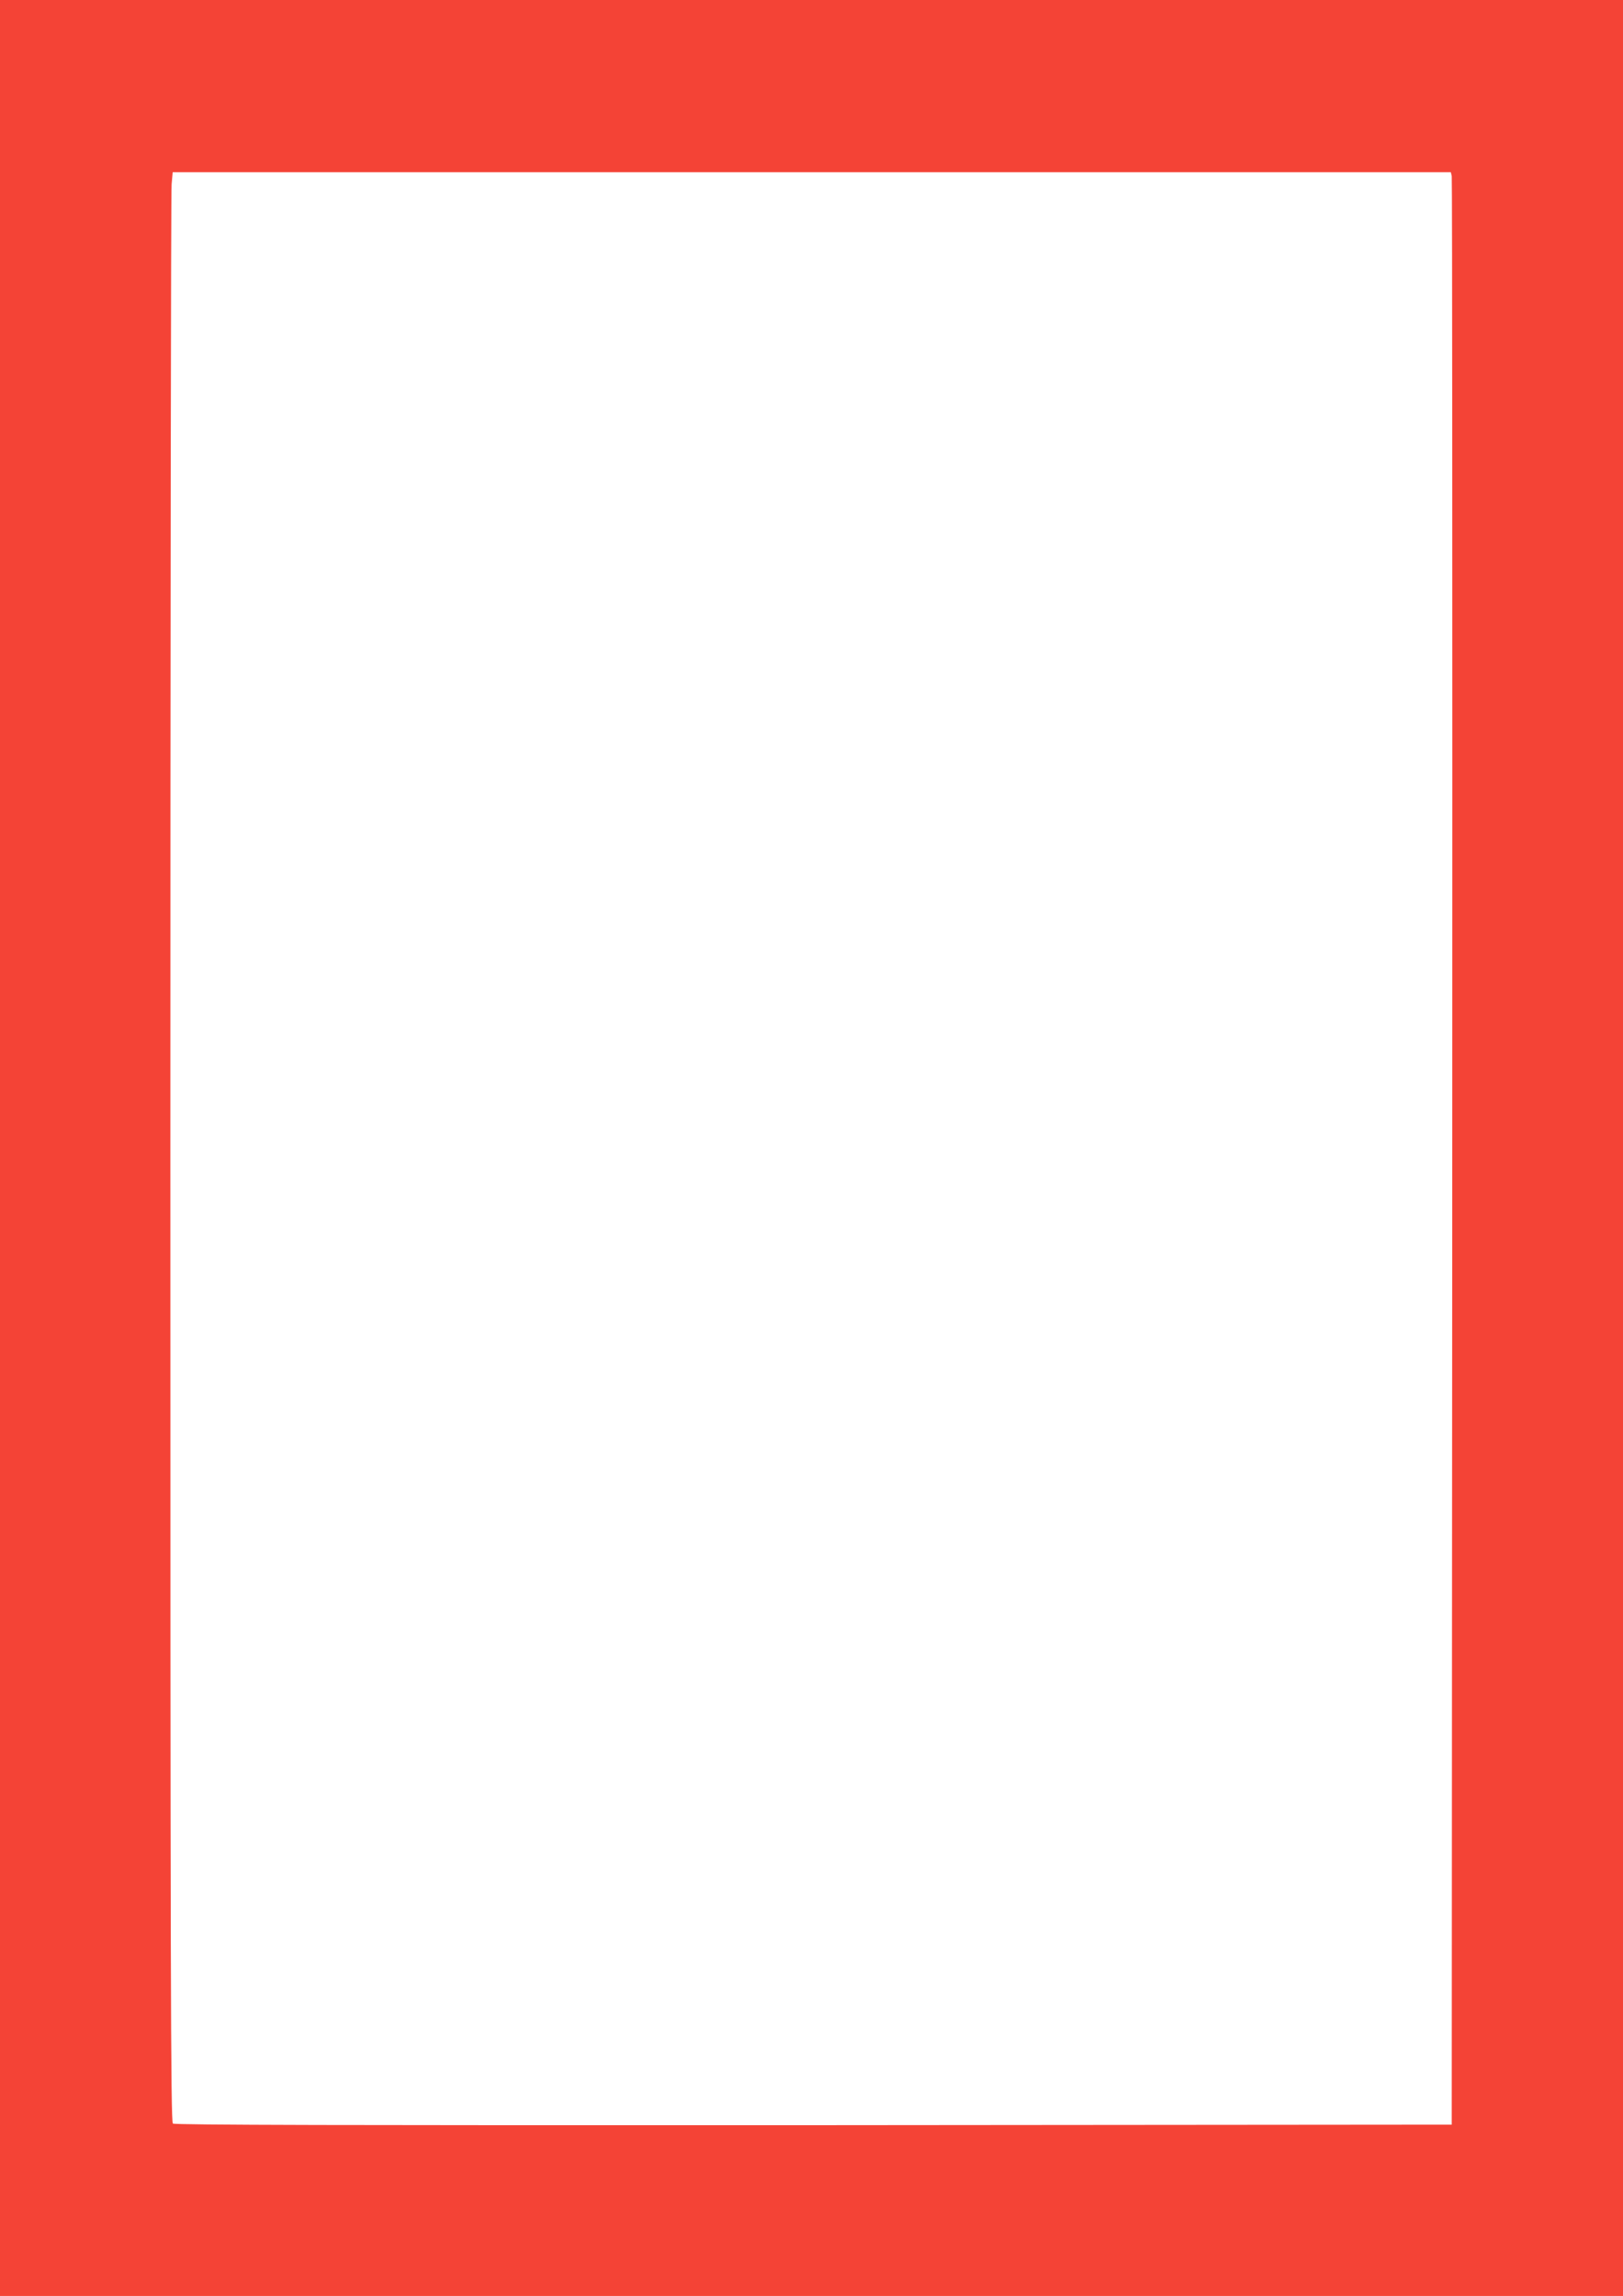 <?xml version="1.0" standalone="no"?>
<!DOCTYPE svg PUBLIC "-//W3C//DTD SVG 20010904//EN"
 "http://www.w3.org/TR/2001/REC-SVG-20010904/DTD/svg10.dtd">
<svg version="1.0" xmlns="http://www.w3.org/2000/svg"
 width="905pt" height="1280pt" viewBox="0 0 905 1280"
 preserveAspectRatio="xMidYMid meet">
<g transform="translate(0,1280) scale(0.1,-0.1)"
fill="#f44336" stroke="none">
<path d="M0 6400 l0 -6400 4525 0 4525 0 0 6400 0 6400 -4525 0 -4525 0 0
-6400z m8095 5418 c3 -13 4 -2462 3 -5443 l-3 -5420 -3559 -3 c-2623 -1 -3562
1 -3572 9 -12 10 -14 877 -14 5378 0 2951 3 5396 7 5434 l6 67 3563 0 3564 0
5 -22z"/>
</g>
</svg>
